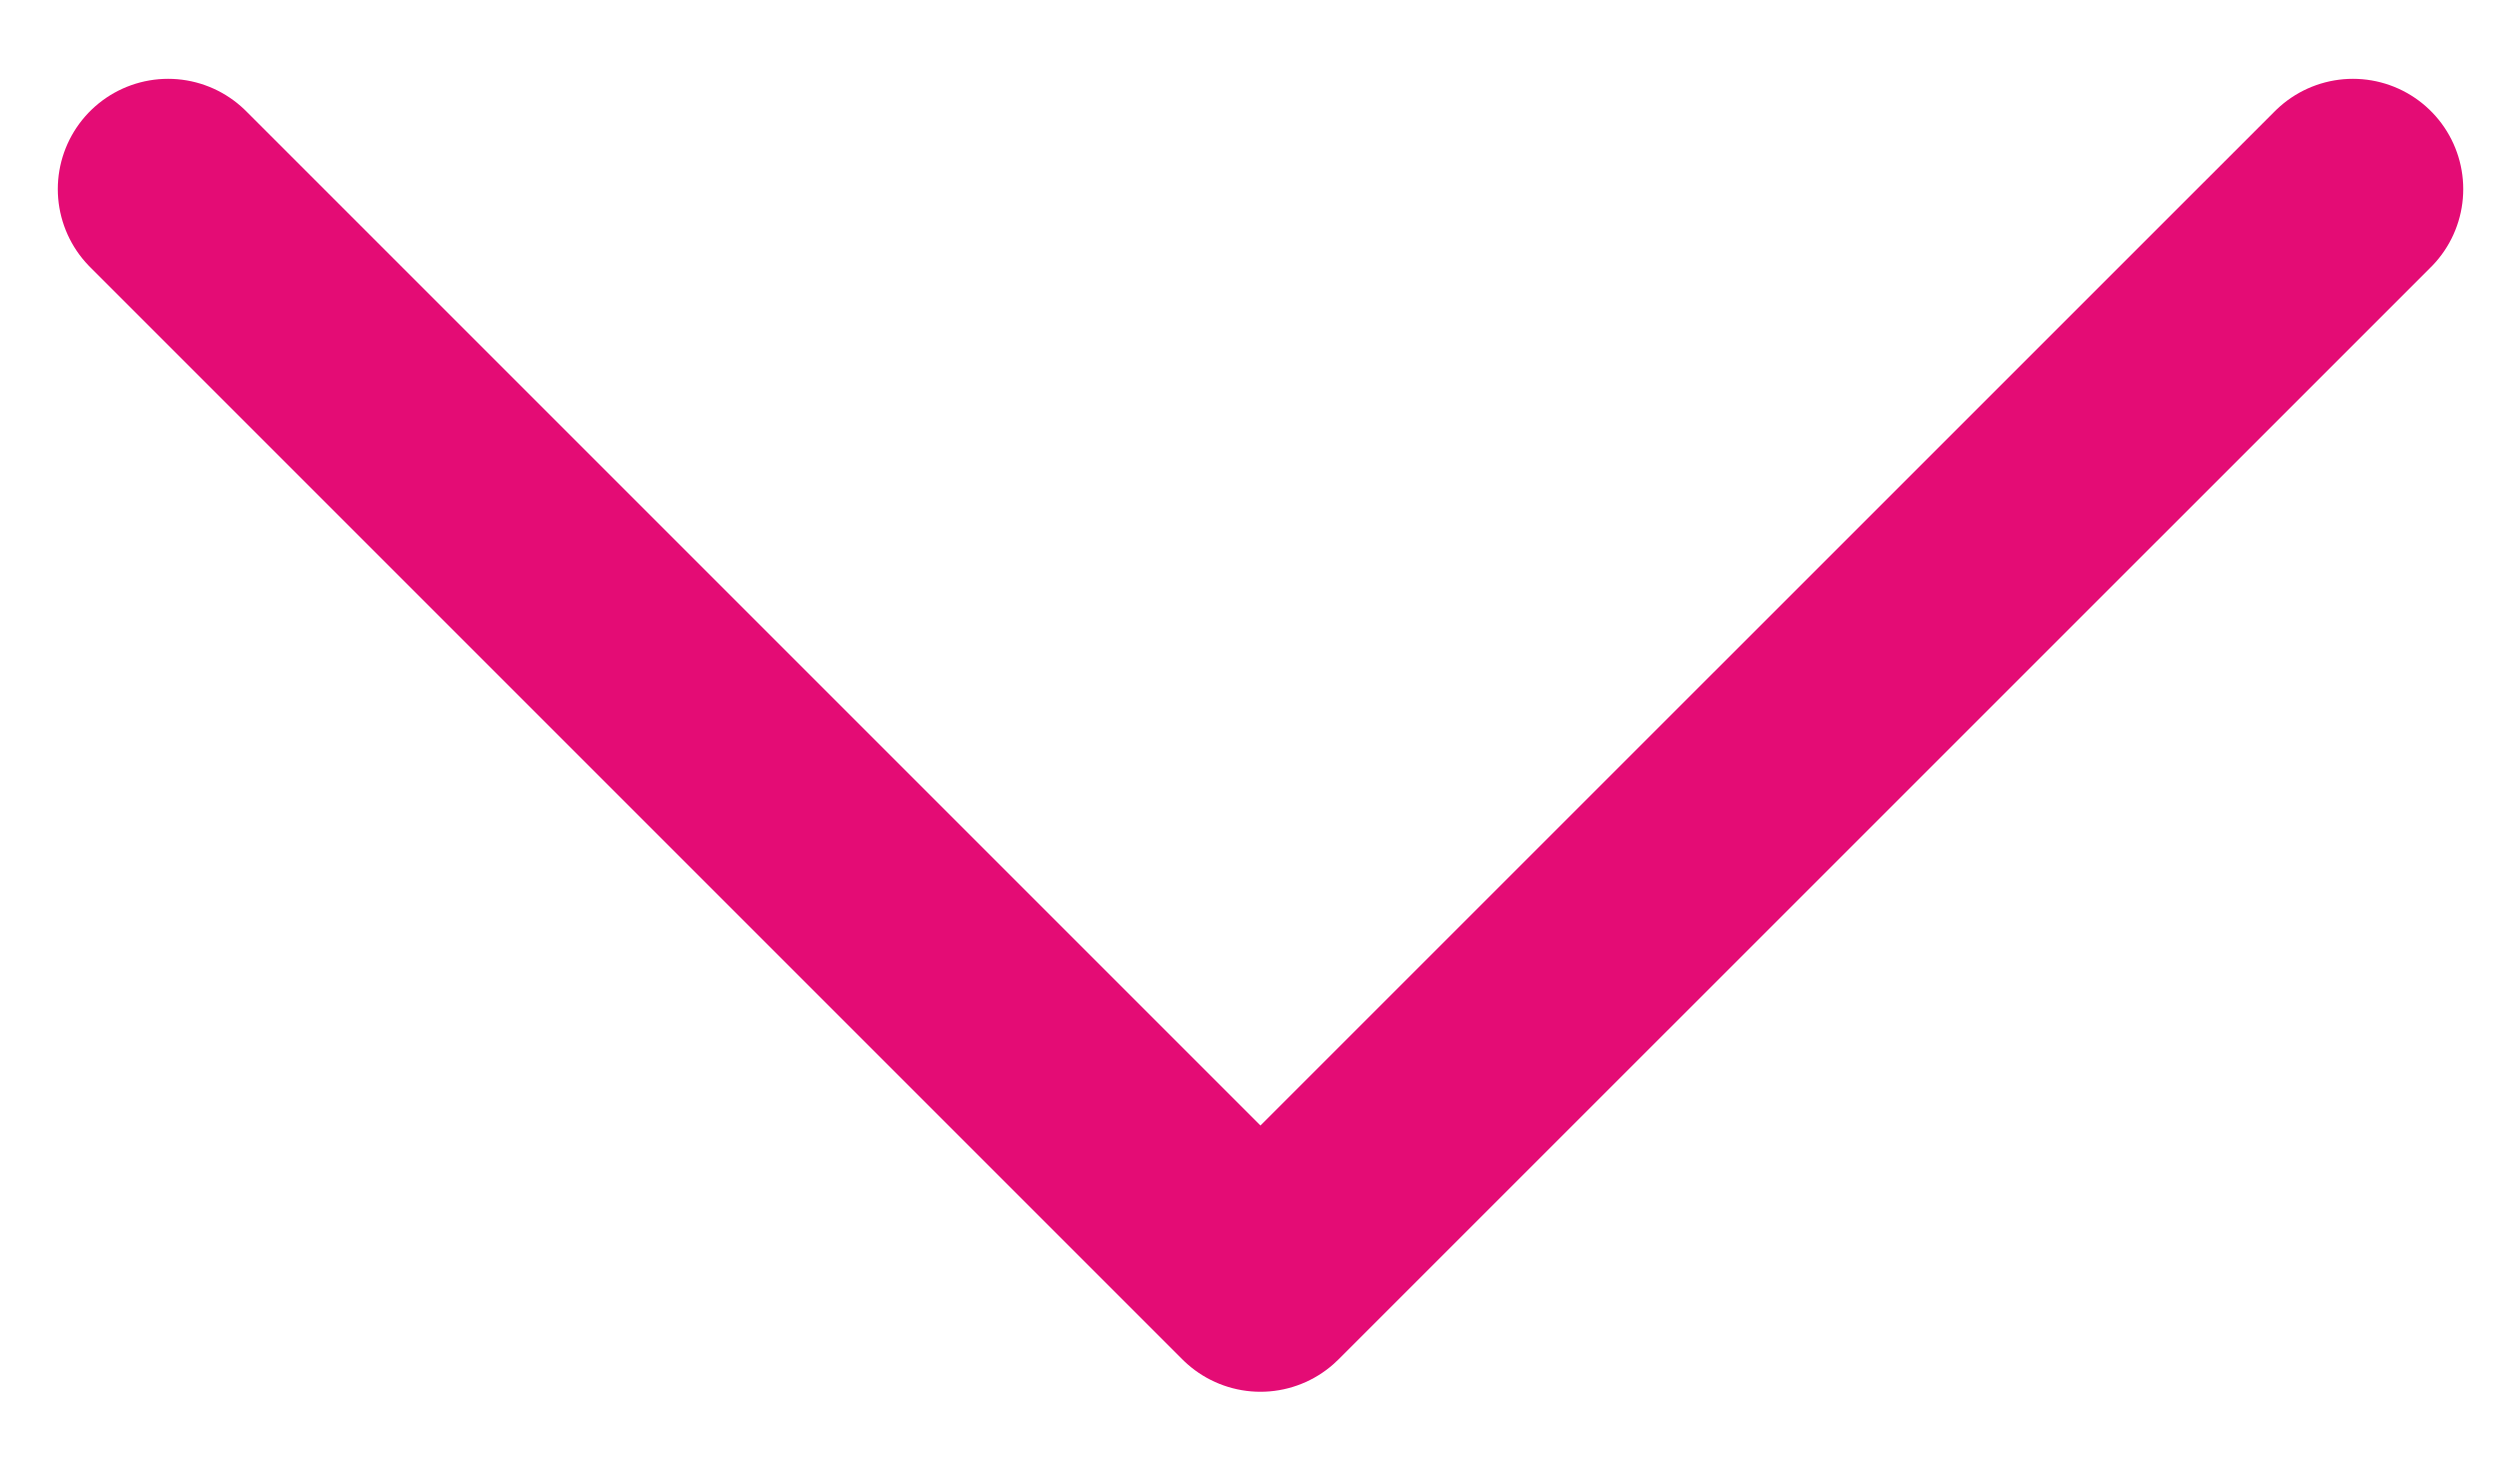 <svg width="17" height="10" viewBox="0 0 17 10" fill="none" xmlns="http://www.w3.org/2000/svg">
<path d="M16 1.286L8.571 8.714L1.143 1.286" stroke="#E40C75" stroke-width="1.5" stroke-linecap="round" stroke-linejoin="round"/>
</svg>
